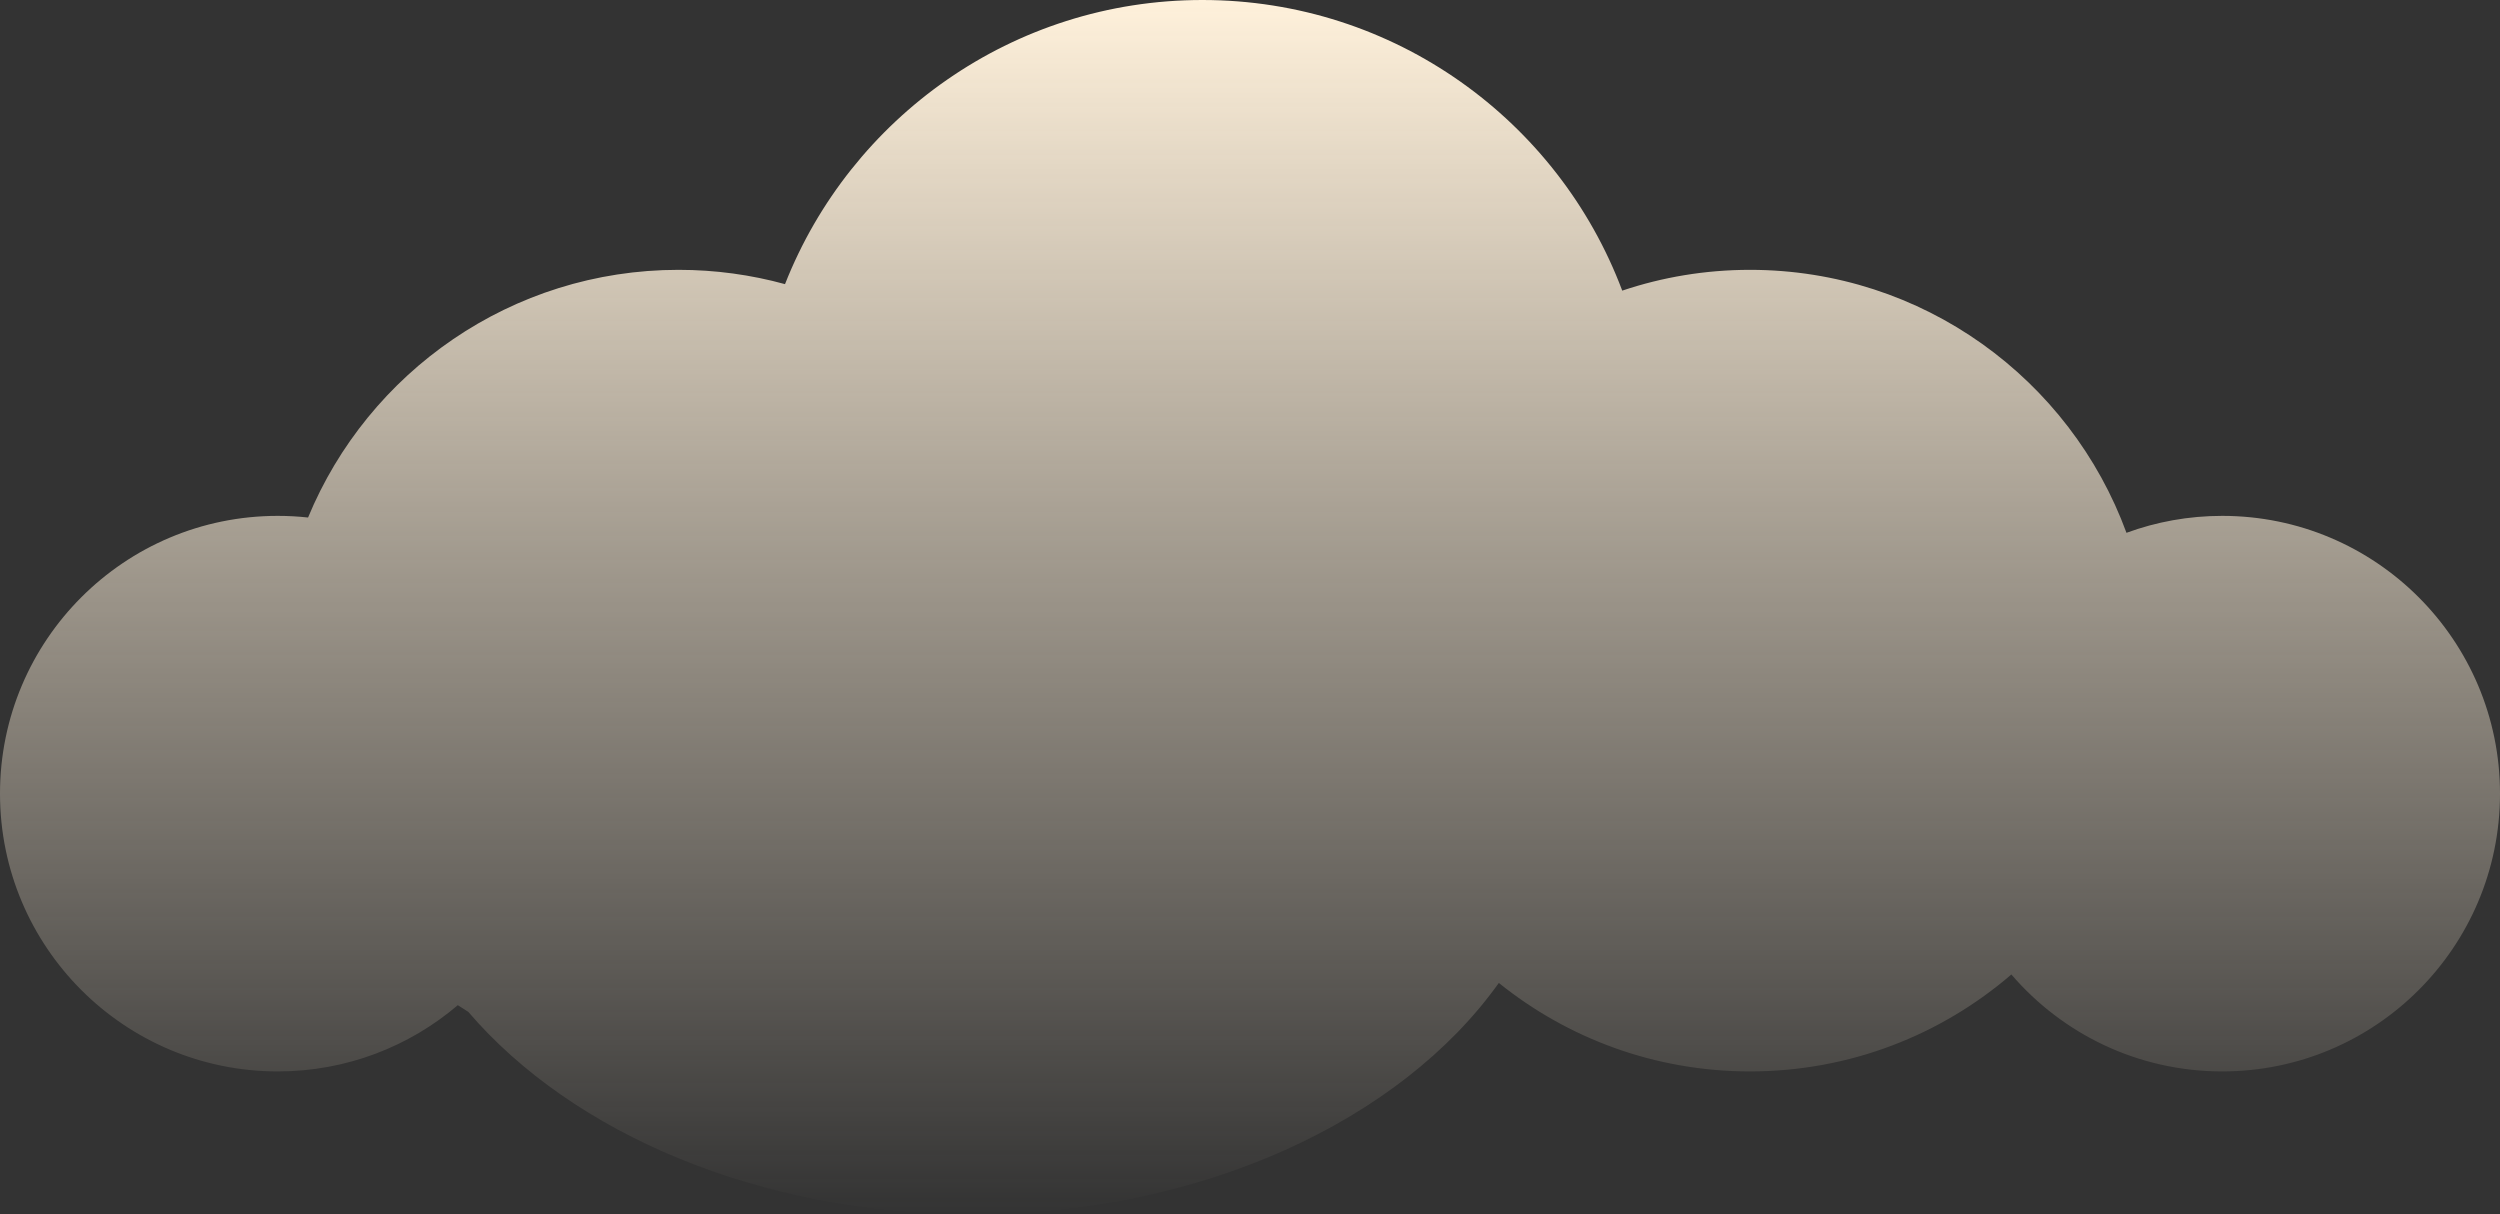 <svg width="315" height="153" viewBox="0 0 315 153" fill="none" xmlns="http://www.w3.org/2000/svg">
<rect x="0" y="0" width="315" height="153" fill="#333333" stroke="none"/>
<path d="M151.5 0C175.707 0 196.358 15.224 204.402 36.62C209.458 34.921 214.872 34 220.5 34C242.289 34 260.854 47.799 267.935 67.135C271.696 65.754 275.76 65 280 65C299.33 65 315 80.67 315 100C315 119.33 299.33 135 280 135C269.372 135 259.851 130.262 253.432 122.783C244.59 130.396 233.083 135 220.5 135C208.517 135 197.512 130.823 188.853 123.851C176.513 141.155 151.433 153 122.5 153C95.646 153 72.112 142.796 59.002 127.493C58.558 127.219 58.119 126.939 57.685 126.651C51.575 131.857 43.655 135 35 135C15.67 135 0 119.33 0 100C0 80.67 15.67 65 35 65C36.29 65 37.563 65.071 38.816 65.207C46.395 46.888 64.442 34 85.5 34C90.144 34 94.64 34.627 98.911 35.801C107.169 14.836 127.602 0 151.5 0Z" fill="url(#paint0_linear_3341_40656)"/>
<defs>
<linearGradient id="paint0_linear_3341_40656" x1="157.5" y1="0" x2="157.5" y2="153" gradientUnits="userSpaceOnUse">
<stop stop-color="#FFF1DB"/>
<stop offset="1" stop-color="#FFF1DB" stop-opacity="0"/>
</linearGradient>
</defs>
</svg>
